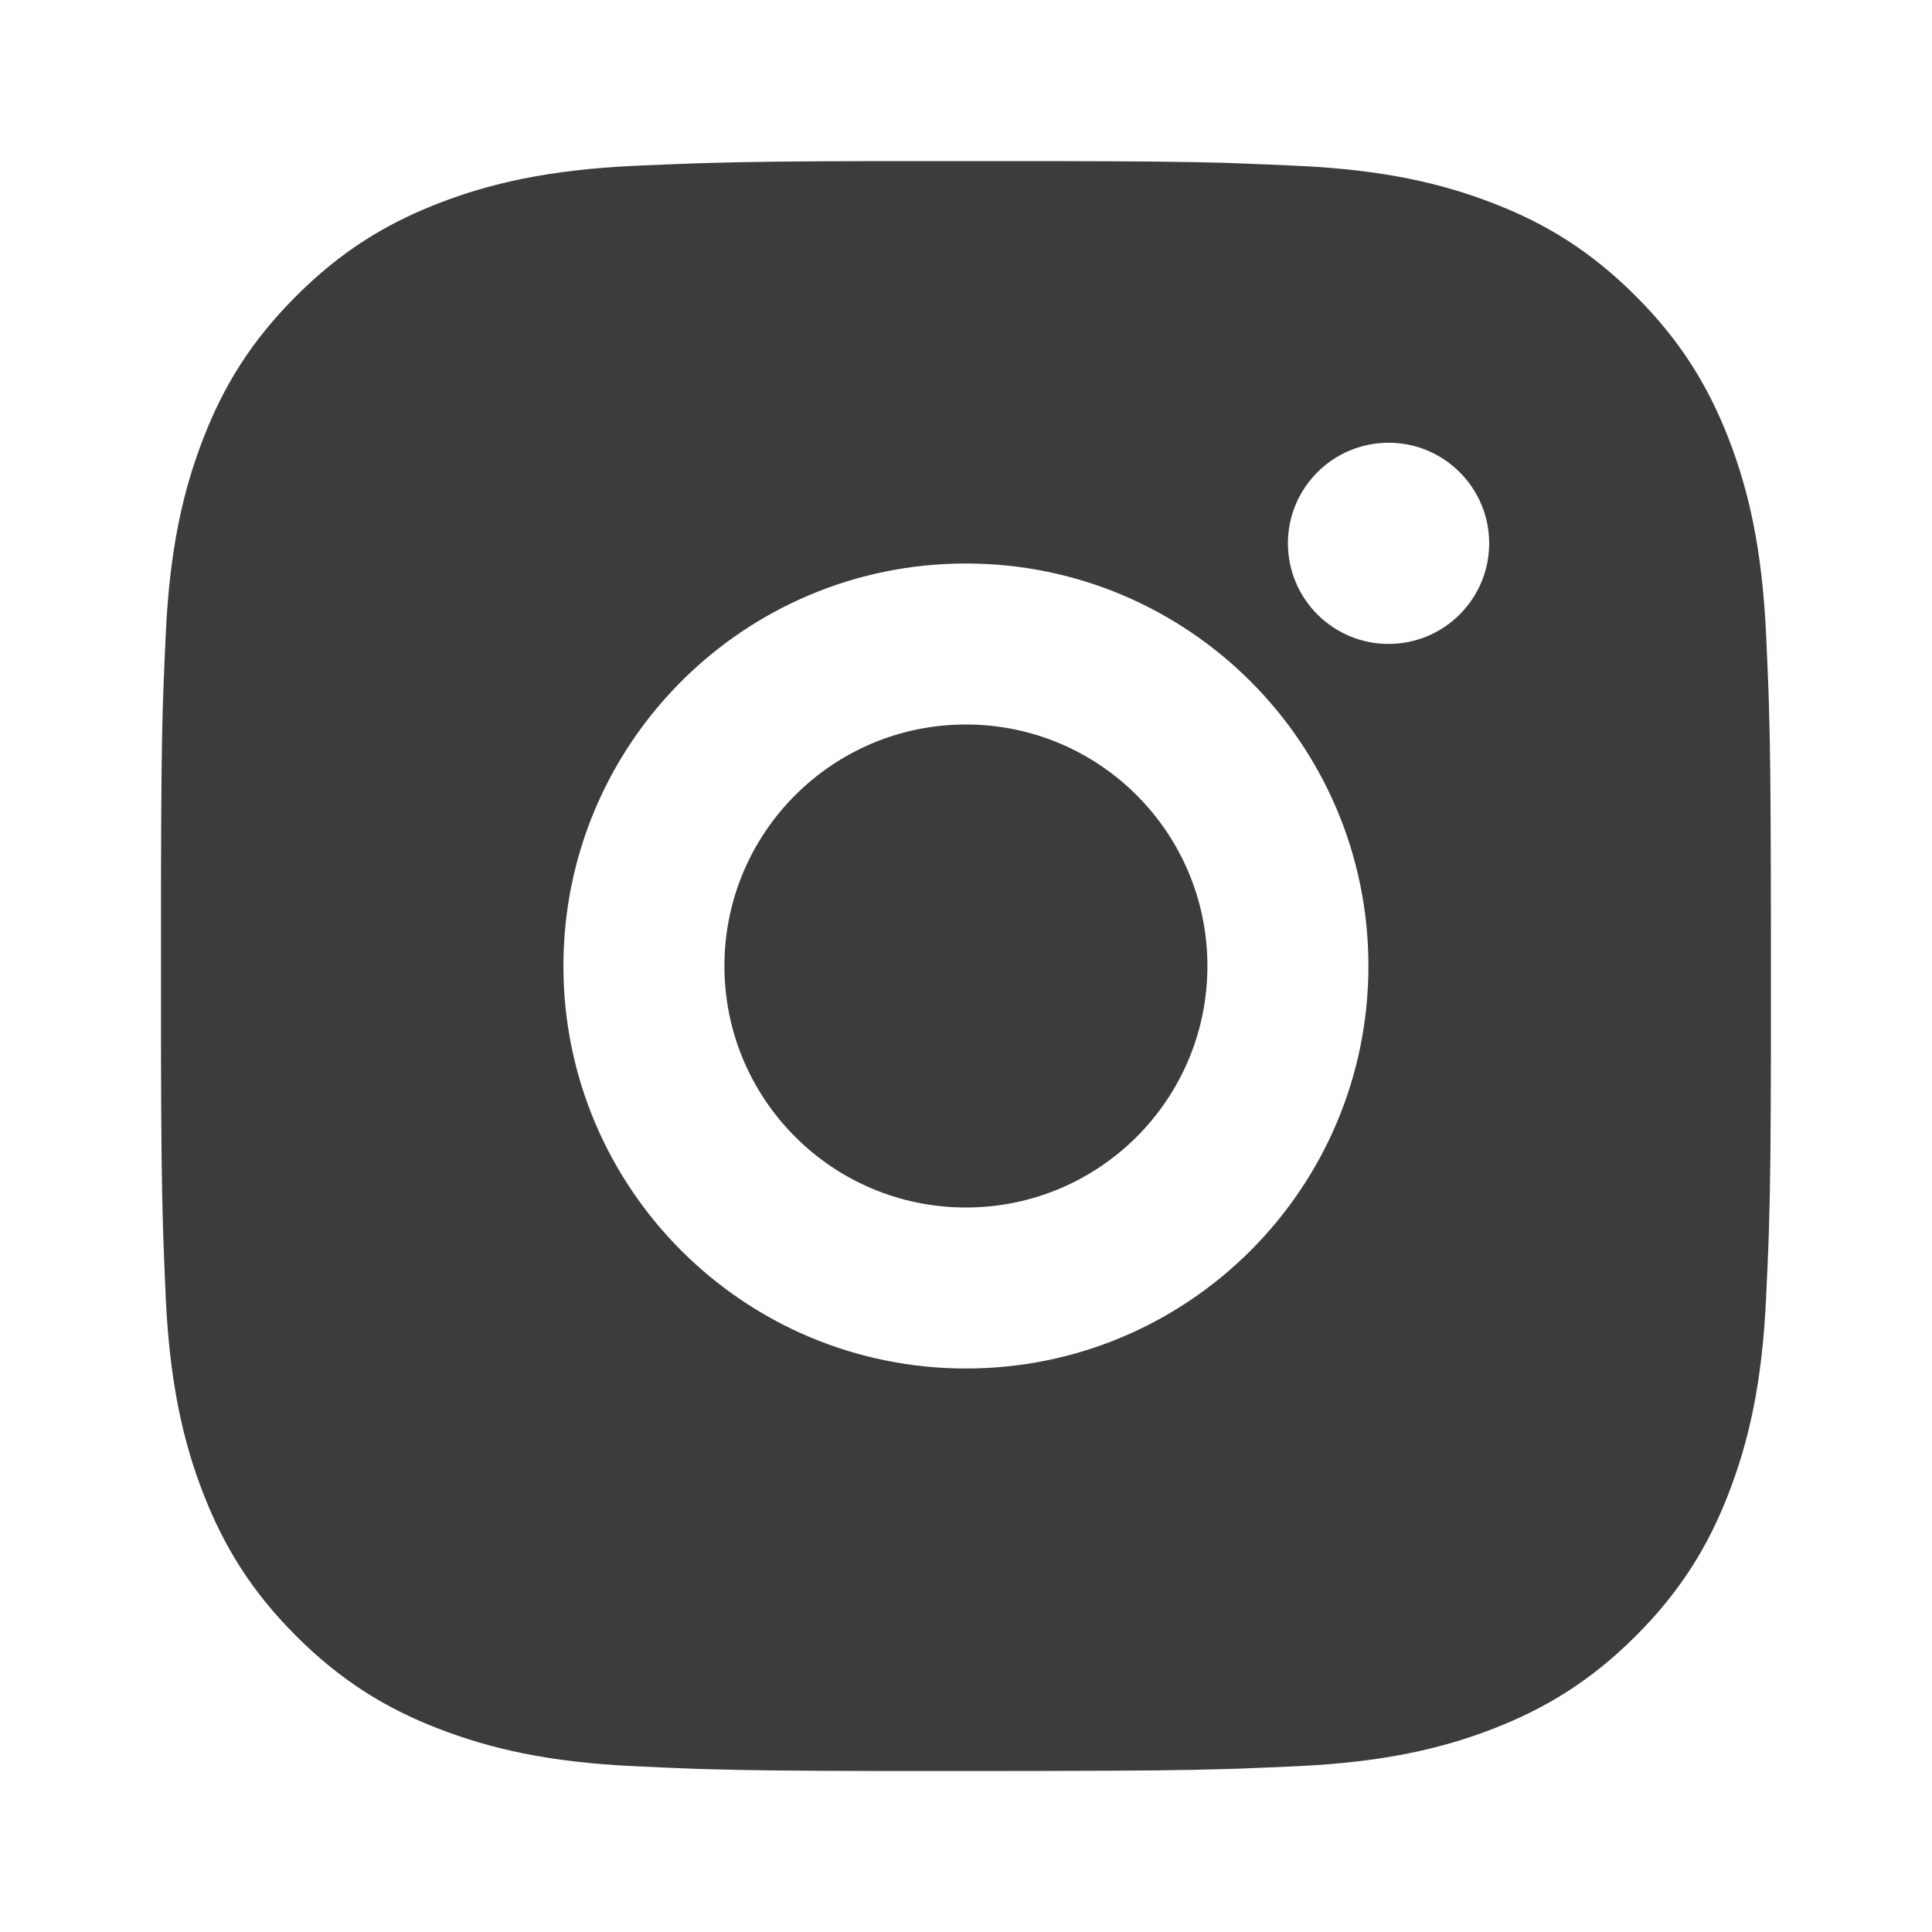 <svg width="24" height="24" viewBox="0 0 24 24" fill="none" xmlns="http://www.w3.org/2000/svg">
<path d="M13.027 2.001C14.152 2.003 14.723 2.009 15.216 2.023L15.41 2.03C15.634 2.038 15.855 2.048 16.122 2.06C17.186 2.109 17.912 2.278 18.549 2.525C19.208 2.779 19.765 3.123 20.321 3.679C20.876 4.234 21.219 4.793 21.474 5.45C21.721 6.087 21.889 6.814 21.939 7.878C21.951 8.144 21.961 8.366 21.969 8.59L21.975 8.784C21.99 9.277 21.996 9.847 21.998 10.973L21.999 11.718C21.999 11.809 21.999 11.903 21.999 12L21.999 12.282L21.999 13.028C21.997 14.153 21.991 14.724 21.976 15.217L21.97 15.411C21.962 15.635 21.952 15.856 21.939 16.123C21.89 17.187 21.721 17.913 21.474 18.55C21.22 19.209 20.876 19.766 20.321 20.322C19.765 20.877 19.206 21.22 18.549 21.475C17.912 21.722 17.186 21.89 16.122 21.94C15.855 21.952 15.634 21.962 15.41 21.97L15.216 21.976C14.723 21.991 14.152 21.997 13.027 21.999L12.281 22C12.19 22 12.096 22 11.999 22L11.717 22L10.972 22C9.846 21.998 9.276 21.992 8.783 21.977L8.589 21.971C8.365 21.963 8.143 21.953 7.877 21.94C6.813 21.891 6.088 21.722 5.449 21.475C4.791 21.221 4.233 20.877 3.678 20.322C3.122 19.766 2.779 19.207 2.524 18.55C2.277 17.913 2.109 17.187 2.059 16.123C2.047 15.856 2.038 15.635 2.03 15.411L2.024 15.217C2.009 14.724 2.002 14.153 2 13.028L2 10.973C2.002 9.847 2.008 9.277 2.022 8.784L2.029 8.59C2.037 8.366 2.047 8.144 2.059 7.878C2.108 6.813 2.277 6.088 2.524 5.45C2.778 4.792 3.122 4.234 3.678 3.679C4.233 3.123 4.792 2.78 5.449 2.525C6.087 2.278 6.812 2.11 7.877 2.06C8.143 2.048 8.365 2.039 8.589 2.031L8.783 2.025C9.276 2.01 9.846 2.003 10.972 2.001L13.027 2.001ZM11.999 7C9.236 7 6.999 9.24 6.999 12C6.999 14.763 9.239 17 11.999 17C14.762 17 16.999 14.761 16.999 12C16.999 9.237 14.76 7 11.999 7ZM11.999 9C13.656 9 14.999 10.343 14.999 12C14.999 13.657 13.657 15 11.999 15C10.342 15 8.999 13.658 8.999 12C8.999 10.343 10.342 9 11.999 9ZM17.249 5.5C16.56 5.5 15.999 6.06 15.999 6.749C15.999 7.439 16.559 7.999 17.249 7.999C17.939 7.999 18.499 7.44 18.499 6.749C18.499 6.06 17.938 5.499 17.249 5.5Z" fill="#3B3D3B"/>
</svg>
